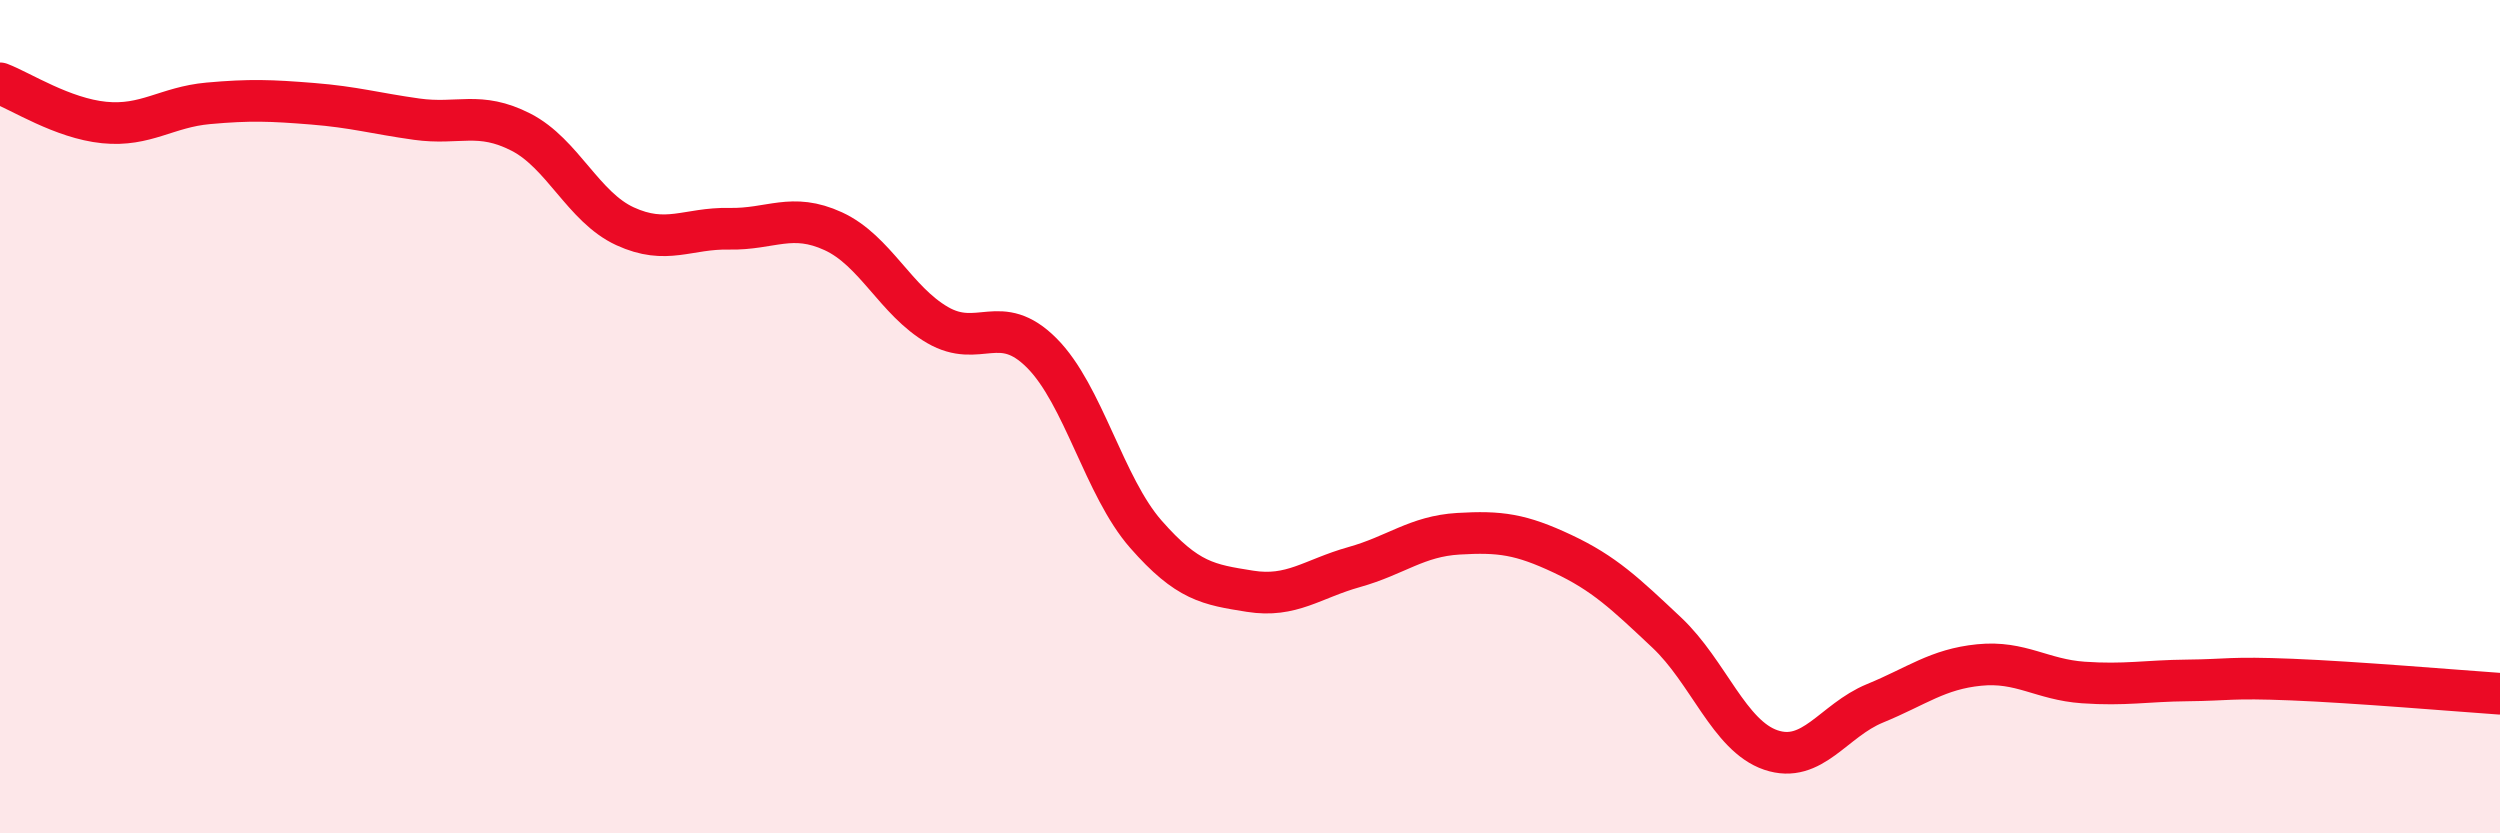 
    <svg width="60" height="20" viewBox="0 0 60 20" xmlns="http://www.w3.org/2000/svg">
      <path
        d="M 0,2 C 0.5,2.19 1.5,2.84 2.5,2.94 C 3.5,3.04 4,2.57 5,2.48 C 6,2.39 6.5,2.41 7.5,2.49 C 8.5,2.57 9,2.72 10,2.86 C 11,3 11.5,2.66 12.5,3.17 C 13.5,3.68 14,4.97 15,5.43 C 16,5.89 16.5,5.47 17.5,5.49 C 18.5,5.51 19,5.09 20,5.55 C 21,6.01 21.5,7.22 22.5,7.8 C 23.5,8.38 24,7.47 25,8.47 C 26,9.47 26.5,11.68 27.5,12.82 C 28.5,13.96 29,14.03 30,14.19 C 31,14.35 31.5,13.89 32.5,13.61 C 33.5,13.33 34,12.87 35,12.81 C 36,12.75 36.5,12.82 37.5,13.29 C 38.5,13.76 39,14.24 40,15.18 C 41,16.12 41.5,17.66 42.5,18 C 43.5,18.34 44,17.29 45,16.88 C 46,16.47 46.5,16.06 47.5,15.96 C 48.5,15.86 49,16.31 50,16.38 C 51,16.45 51.5,16.34 52.5,16.33 C 53.5,16.32 53.5,16.25 55,16.31 C 56.5,16.37 59,16.58 60,16.65L60 20L0 20Z"
        fill="#EB0A25"
        opacity="0.1"
        stroke-linecap="round"
        stroke-linejoin="round"
      />
      <path
        d="M 0,2 C 0.5,2.19 1.5,2.84 2.5,2.94 C 3.5,3.04 4,2.57 5,2.48 C 6,2.39 6.5,2.41 7.5,2.49 C 8.5,2.57 9,2.72 10,2.86 C 11,3 11.5,2.66 12.5,3.17 C 13.5,3.68 14,4.97 15,5.43 C 16,5.89 16.5,5.47 17.5,5.49 C 18.5,5.51 19,5.09 20,5.55 C 21,6.01 21.5,7.22 22.5,7.8 C 23.5,8.38 24,7.47 25,8.47 C 26,9.47 26.5,11.68 27.5,12.82 C 28.5,13.96 29,14.03 30,14.19 C 31,14.35 31.5,13.89 32.5,13.61 C 33.5,13.33 34,12.87 35,12.81 C 36,12.75 36.5,12.82 37.5,13.29 C 38.5,13.76 39,14.24 40,15.18 C 41,16.12 41.5,17.66 42.5,18 C 43.5,18.34 44,17.29 45,16.88 C 46,16.47 46.5,16.06 47.5,15.96 C 48.5,15.86 49,16.31 50,16.38 C 51,16.45 51.5,16.34 52.5,16.33 C 53.5,16.32 53.5,16.25 55,16.31 C 56.5,16.37 59,16.58 60,16.65"
        stroke="#EB0A25"
        stroke-width="1"
        fill="none"
        stroke-linecap="round"
        stroke-linejoin="round"
      />
    </svg>
  